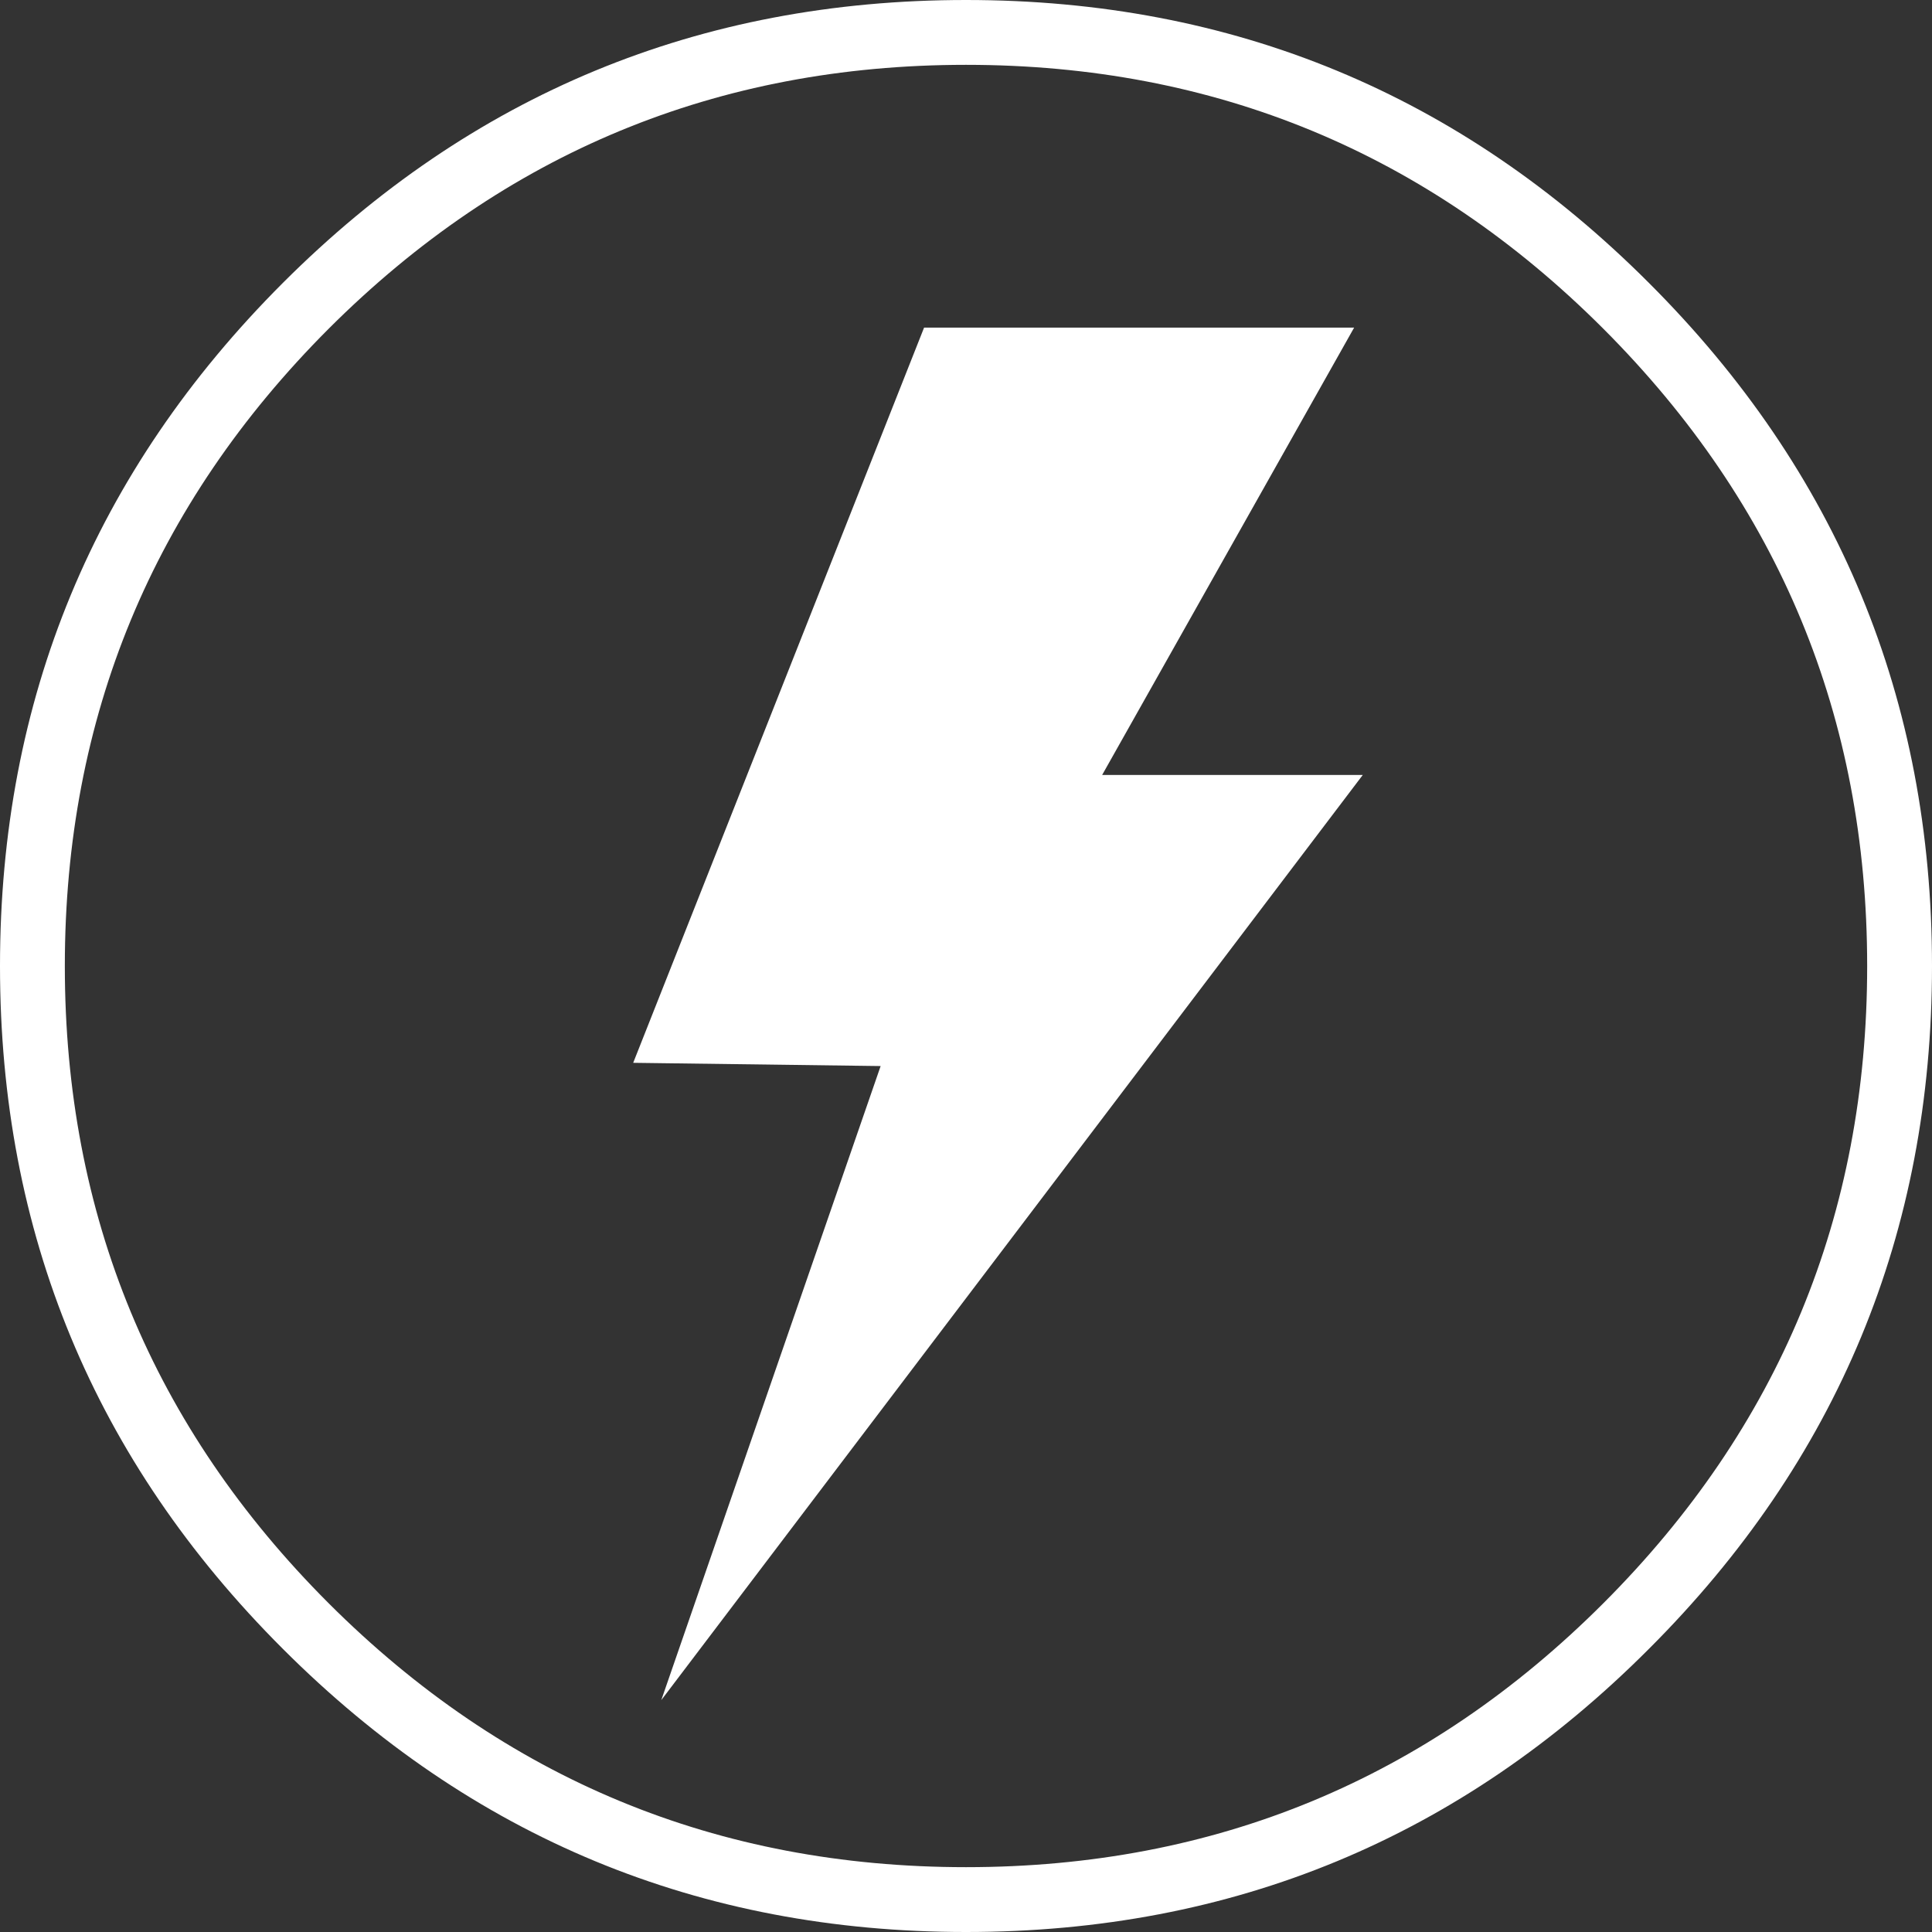 <?xml version="1.0" encoding="utf-8"?>
<!-- Generator: Adobe Illustrator 24.0.2, SVG Export Plug-In . SVG Version: 6.00 Build 0)  -->
<svg version="1.1" id="Livello_1" xmlns="http://www.w3.org/2000/svg" xmlns:xlink="http://www.w3.org/1999/xlink" x="0px" y="0px"
	 width="894px" height="894px" viewBox="0 0 894 894" style="enable-background:new 0 0 894 894;" xml:space="preserve">
<rect x="0" y="0" width="894" height="894" fill="#333333" stroke="none"/>
<style type="text/css">
	.st0{fill:#FFFFFF;}
</style>
<g transform="matrix( 1, 0, 0, 1, 0,0) ">
	<g>
		<g id="Layer1_0_FILL">
			<path class="st0" d="M763,763c87.3-87.2,131-192.6,131-316c0-123.4-43.6-228.8-131-316.1C675.8,43.6,570.5,0,447,0
				C323.6,0,218.2,43.6,130.9,130.9C43.6,218.2,0,323.6,0,447c0,123.5,43.6,228.8,130.9,316c87.3,87.3,192.7,131,316.1,131
				C570.5,894,675.8,850.4,763,763 M864,447c0,115.2-40.7,213.5-122.1,294.9C660.5,823.3,562.2,864,447,864
				c-115.1,0-213.4-40.7-294.9-122.1C70.7,660.5,30,562.2,30,447c0-115.1,40.7-213.4,122.1-294.9C233.6,70.7,331.9,30,447,30
				c115.2,0,213.5,40.7,294.9,122.1C823.3,233.6,864,331.9,864,447z"/>
		</g>
	</g>
</g>
<g>
	<polygon class="st0" points="427.6,151.6 626.6,151.6 510,358.6 630.6,358.6 306,786.7 407.5,493.3 293,491.8 	"/>
</g>
</svg>
